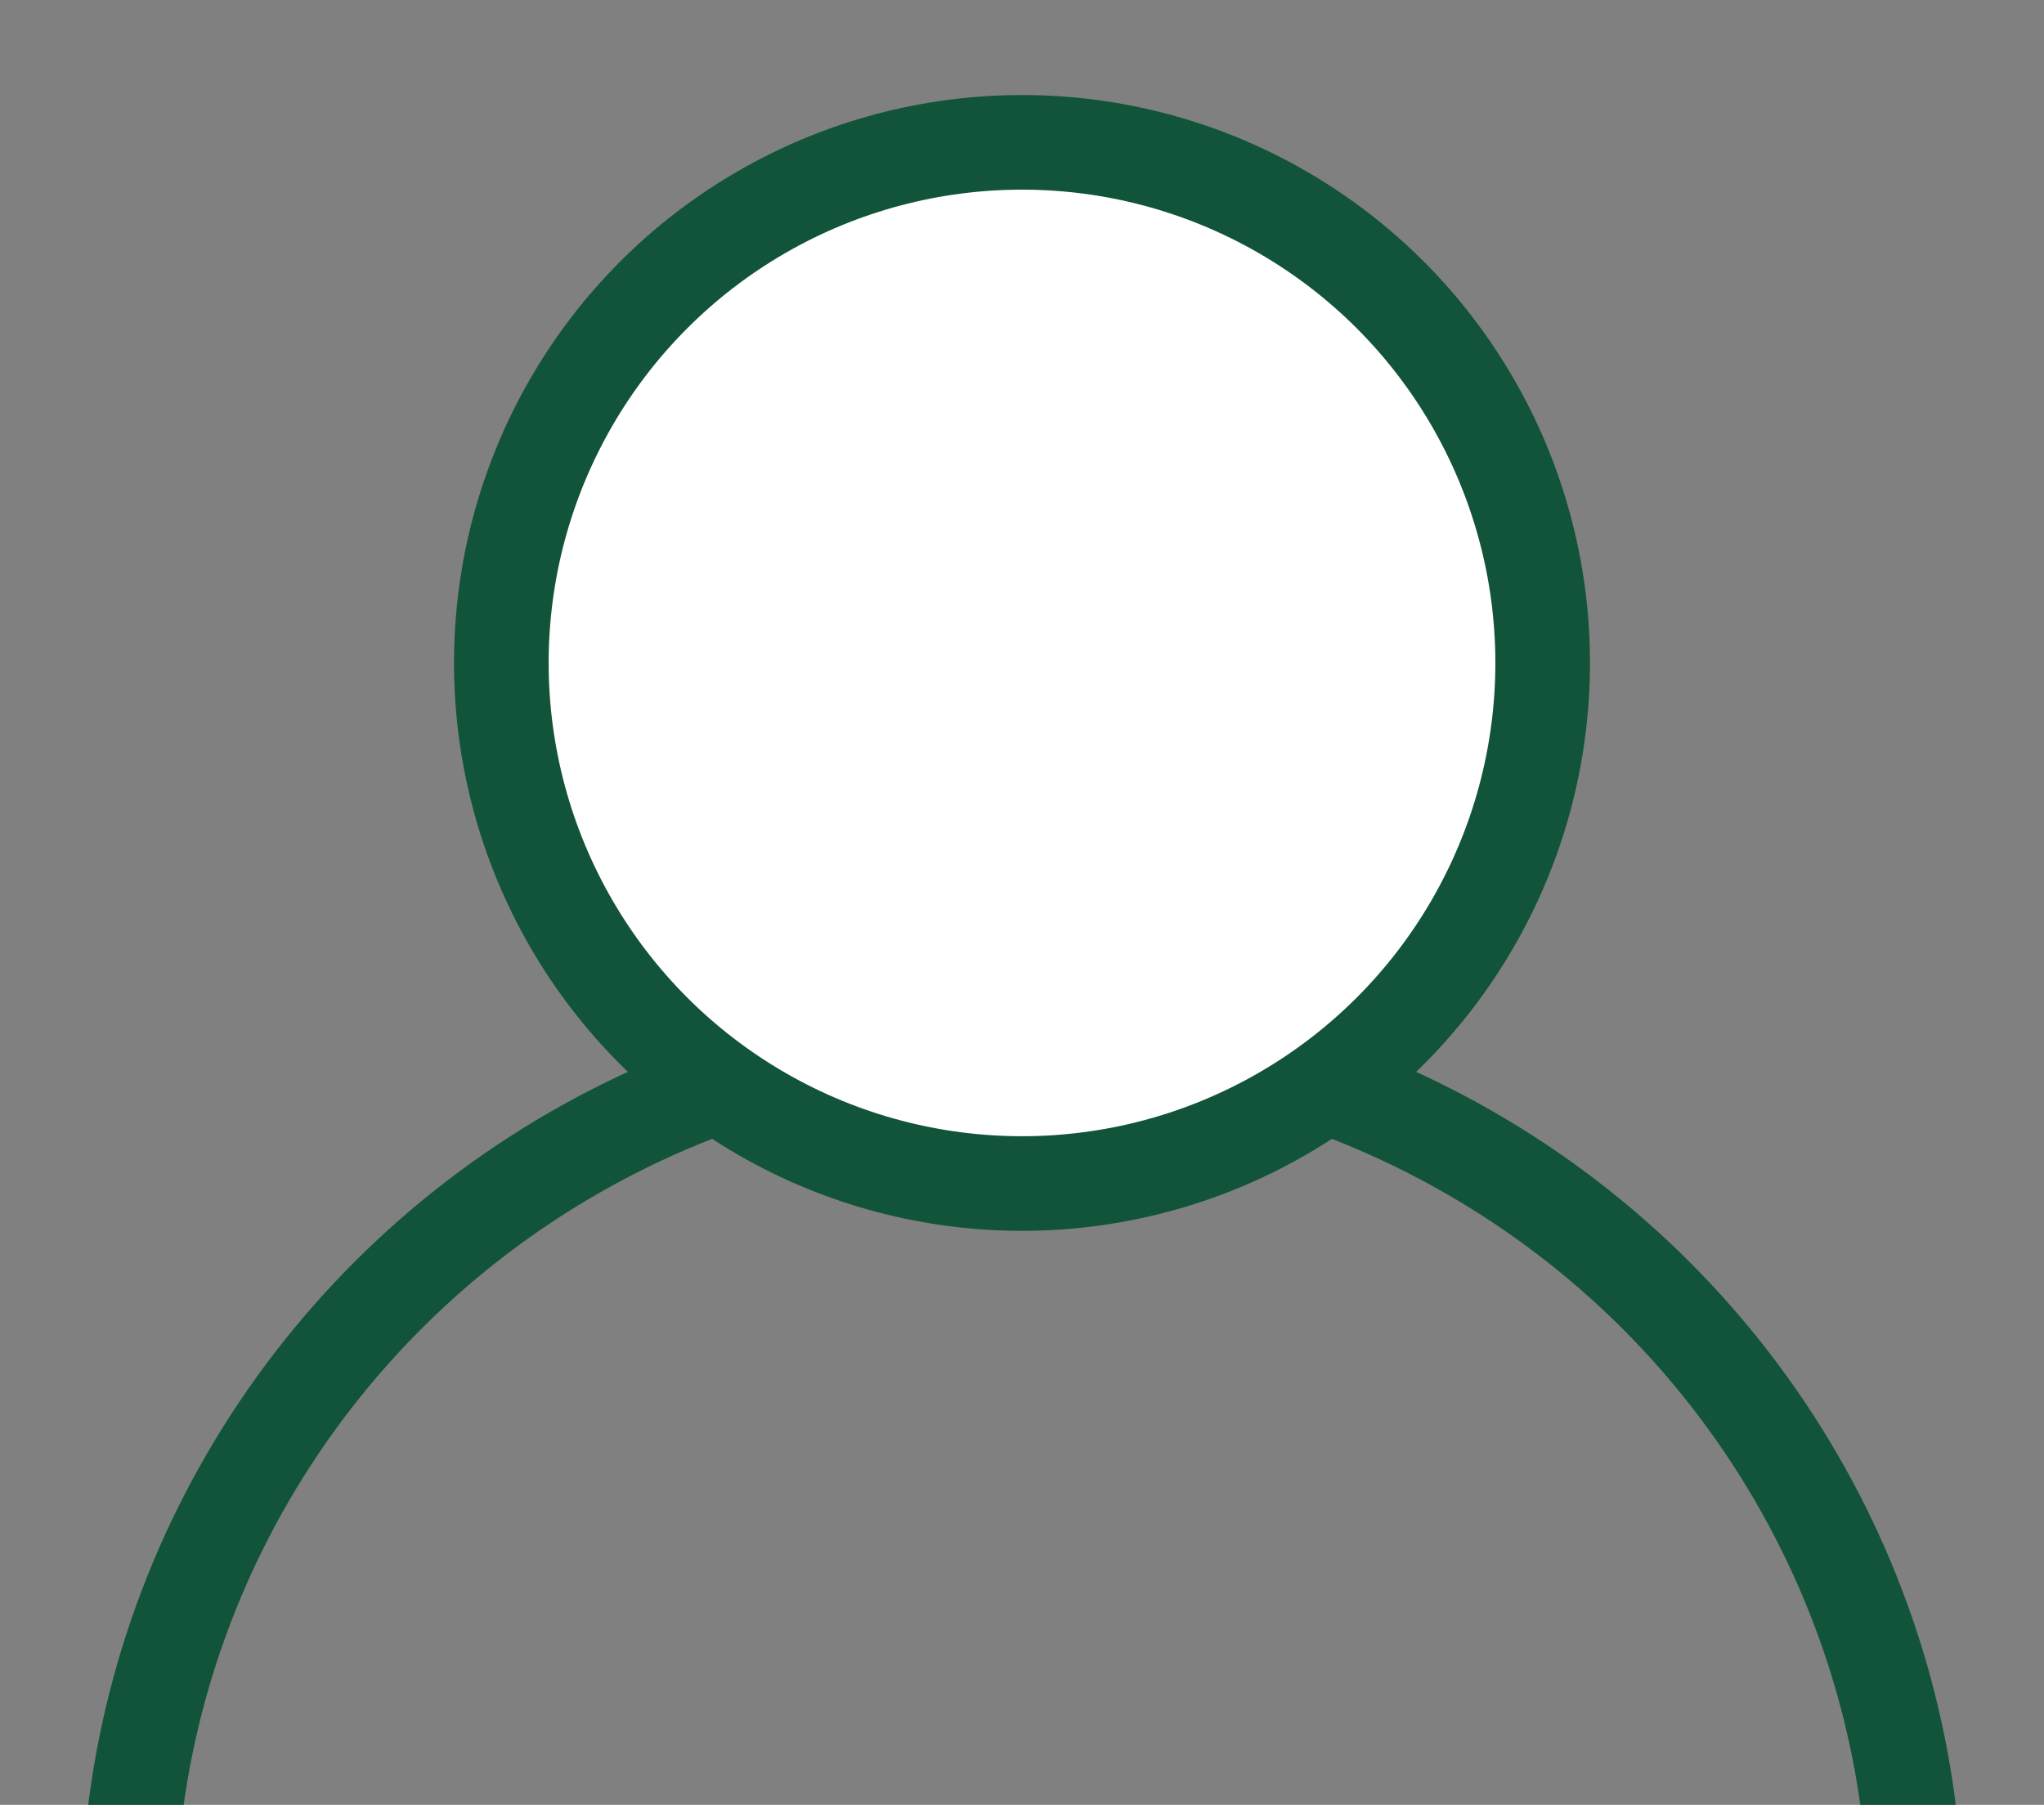 <?xml version="1.0" encoding="UTF-8"?><svg id="Ebene_1" xmlns="http://www.w3.org/2000/svg" viewBox="0 0 1080 953.78"><rect x="0" y="0" width="1080" height="953.78" fill="#808080" stroke="none"/><defs><style>.cls-1{fill:#fff;}.cls-1,.cls-2{stroke:#11543a;stroke-miterlimit:10;stroke-width:50px;}.cls-2{fill:none;}</style></defs><ellipse class="cls-2" cx="540" cy="1015.31" rx="472.25" ry="469.31"/><circle class="cls-1" cx="540" cy="350.33" r="275.11"/></svg>